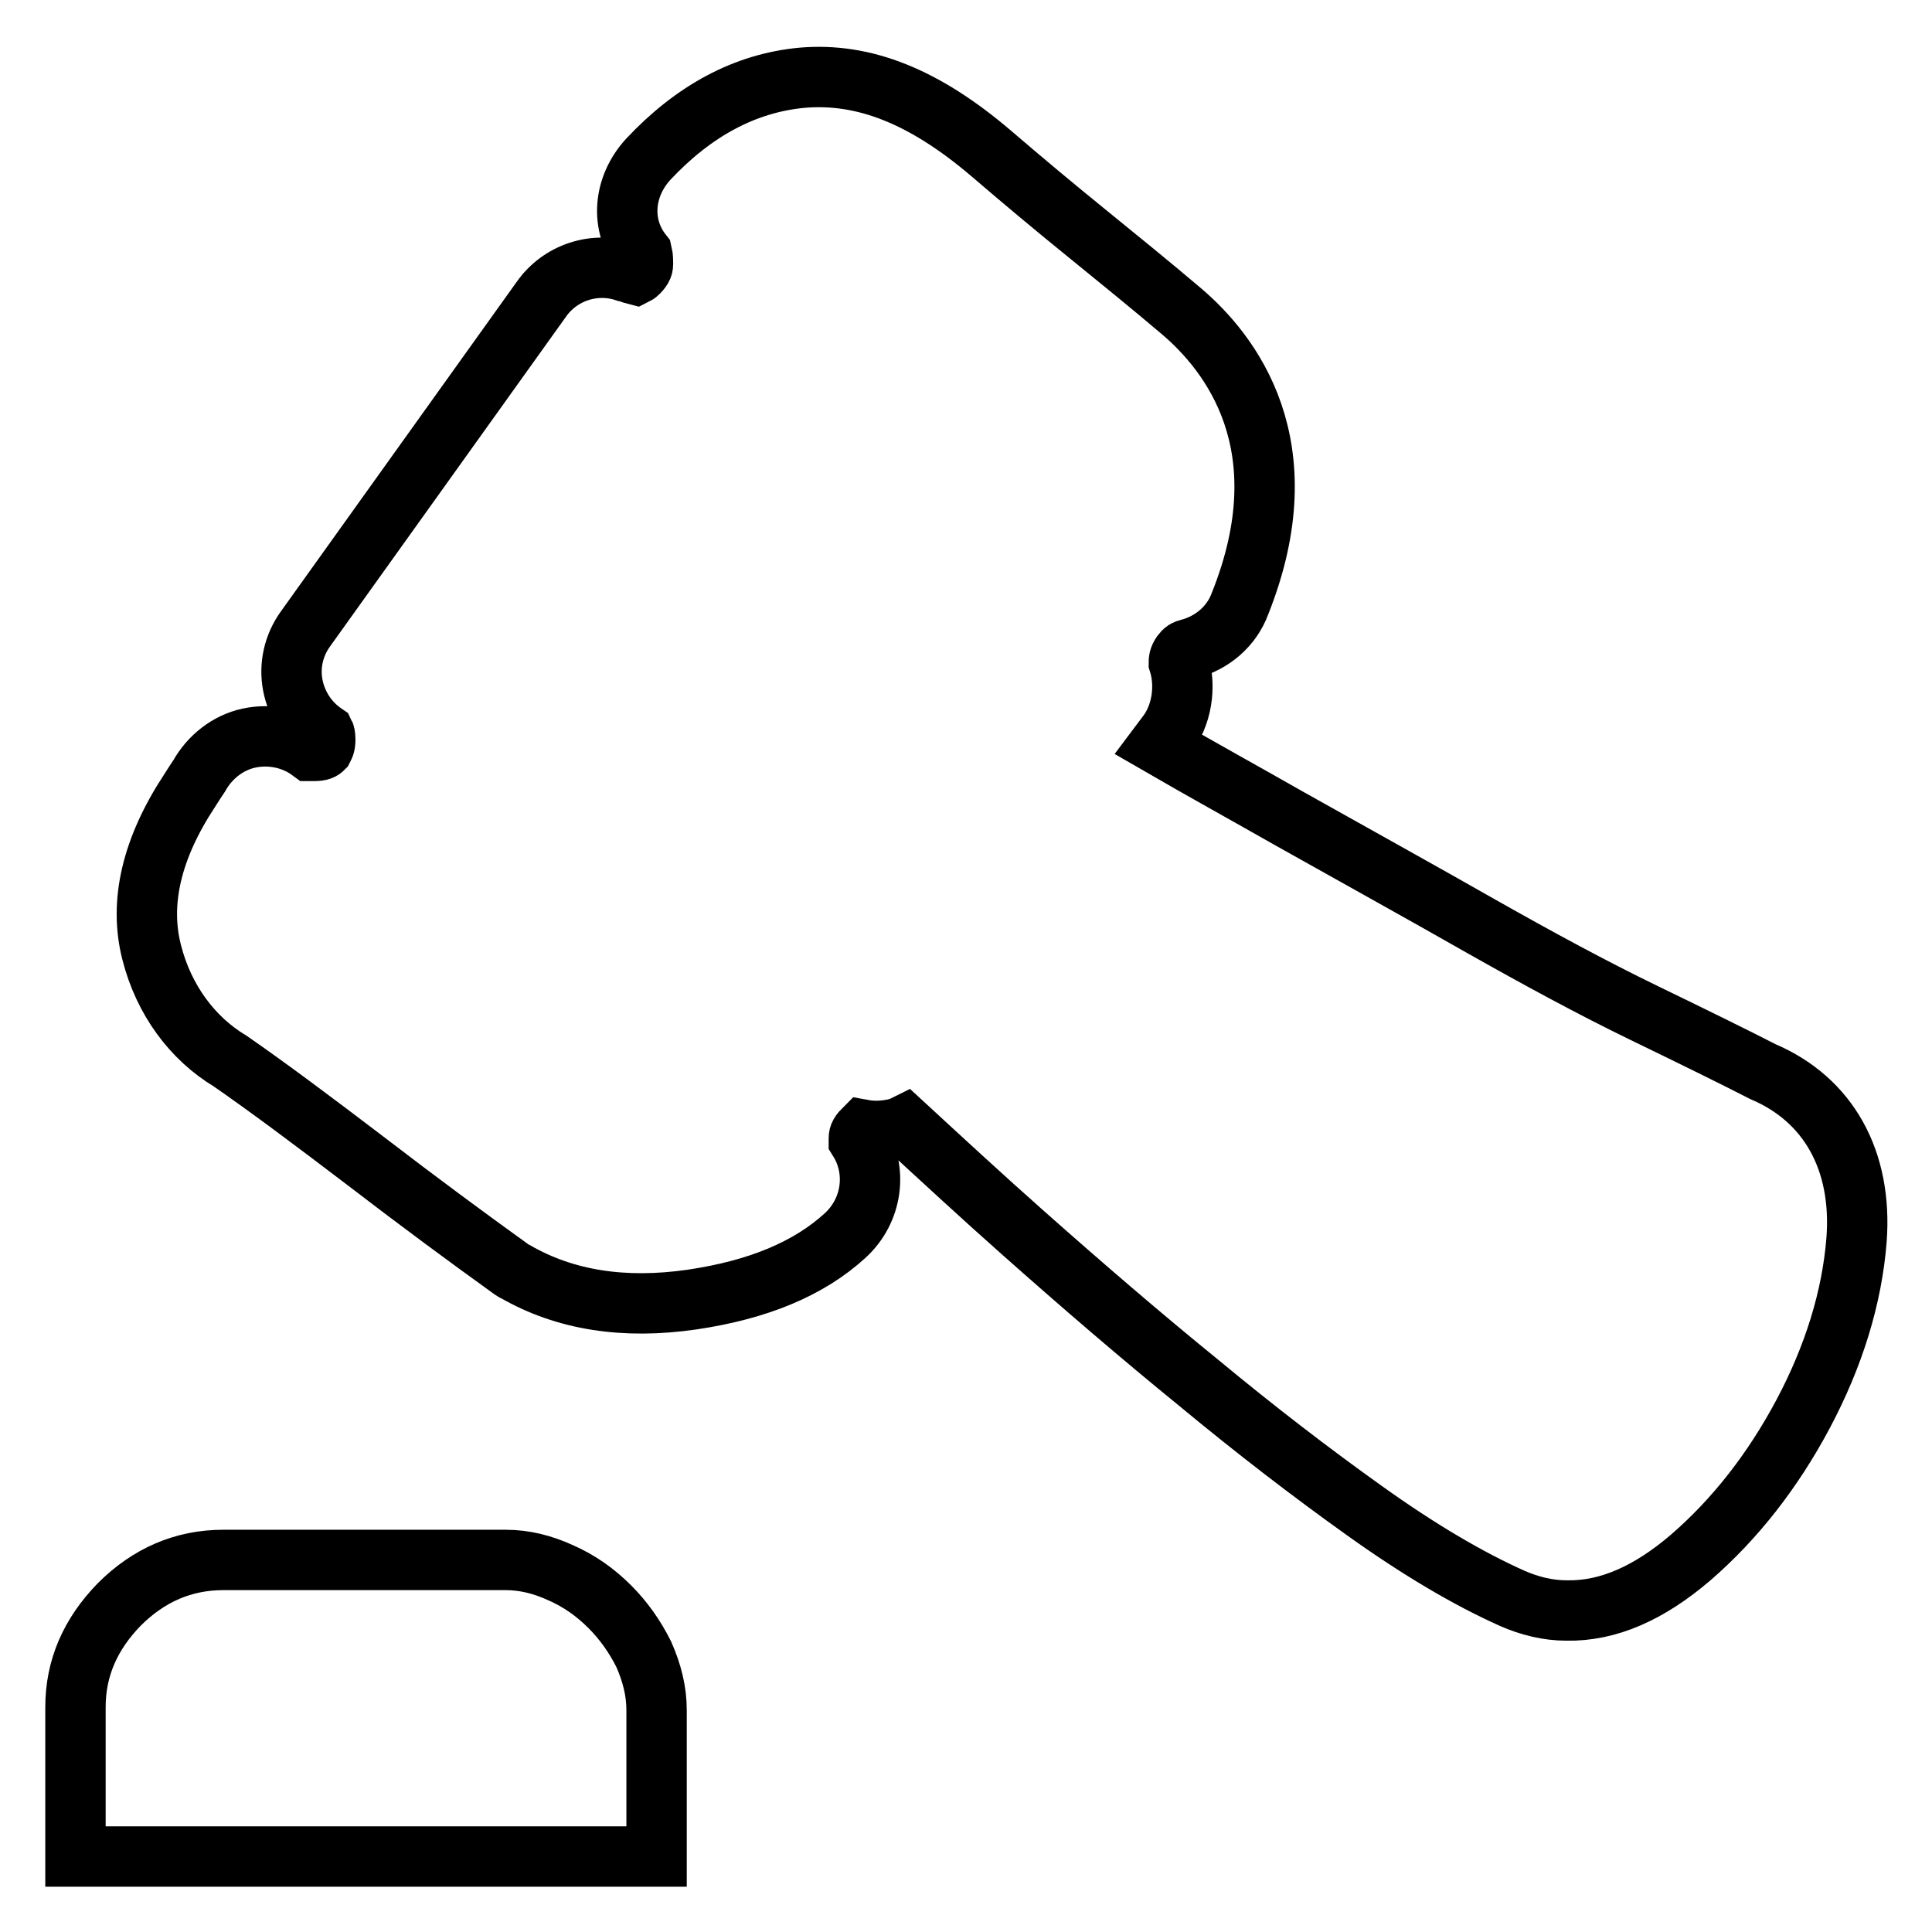 <?xml version="1.0" encoding="utf-8"?>
<!-- Svg Vector Icons : http://www.onlinewebfonts.com/icon -->
<!DOCTYPE svg PUBLIC "-//W3C//DTD SVG 1.1//EN" "http://www.w3.org/Graphics/SVG/1.1/DTD/svg11.dtd">
<svg version="1.1" xmlns="http://www.w3.org/2000/svg" xmlns:xlink="http://www.w3.org/1999/xlink" x="0px" y="0px" viewBox="0 0 256 256" enable-background="new 0 0 256 256" xml:space="preserve">
<g><g><path stroke-width="8" fill-opacity="0" stroke="#000000"  d="M87,226.6V246H10v-19.8c0-5.2,2-9.7,5.8-13.6c3.9-3.9,8.5-5.9,13.8-5.9H67c2.5,0,4.9,0.6,7.3,1.7c2.5,1.1,4.6,2.6,6.5,4.5c1.8,1.8,3.3,3.9,4.5,6.3C86.4,221.7,87,224.1,87,226.6L87,226.6z M224,206.4c5.9-5.1,10.9-11.5,14.9-19c4.1-7.7,6.5-15.5,7.1-23.1c0.8-10.5-3.7-18.6-12.4-22.3c-3.9-2-9.2-4.6-15.8-7.8c-6.8-3.3-14-7.2-21.6-11.5c-7.9-4.5-16.4-9.2-25.3-14.2c-5.8-3.3-11.6-6.5-17.3-9.8c0.3-0.4,0.6-0.8,0.9-1.2c2.1-2.6,2.7-6.5,1.7-9.7c0-0.3,0-0.6,0.4-1.2c0.3-0.4,0.5-0.5,0.9-0.6c3.1-0.8,5.7-3,6.8-6c8.4-21-1.3-33.3-7.8-38.8c-4-3.4-8.2-6.8-12.5-10.3c-4.2-3.4-8.5-7-12.7-10.6c-8.8-7.5-16.8-10.7-25-10c-7.6,0.7-14.4,4.4-20.4,10.8c-3.3,3.6-3.8,8.7-0.8,12.5c0,0,0.1,0.4,0.1,1.3c0,0.3,0,0.6-0.6,1.2c-0.1,0.1-0.2,0.2-0.4,0.3c-0.4-0.1-0.8-0.3-1.3-0.4c-4.1-1.4-8.7,0.1-11.2,3.7L40.5,83.3c-1.6,2.2-2.2,4.9-1.7,7.5c0.5,2.6,2,4.9,4.2,6.4c0,0,0.1,0.2,0.1,0.8c0,0.8-0.2,1-0.3,1.2c-0.1,0.1-0.3,0.3-1.2,0.3c-0.3,0-0.5,0-0.5,0c-2.3-1.7-5.3-2.3-8.1-1.7c-2.8,0.6-5.2,2.5-6.6,5c-0.4,0.6-0.8,1.2-1.3,2c-5,7.6-6.7,14.8-5,21.4c1.6,6.3,5.4,11.4,10.4,14.4c5.2,3.6,11.2,8.1,17.9,13.2c6.9,5.3,13.4,10.1,19.1,14.2c0.3,0.2,0.5,0.4,0.8,0.5c6.6,3.8,14.4,5,23.4,3.7c8.8-1.3,15.5-4.1,20.3-8.5c3.6-3.3,4.3-8.6,1.8-12.6c0,0,0-0.1,0-0.2c0-0.3,0-0.6,0.6-1.2c1.1,0.2,2.3,0.2,3.5,0c0.7-0.1,1.4-0.3,2-0.6c5.1,4.7,10.3,9.5,15.6,14.2c8,7.1,15.8,13.8,23.3,19.9c7.6,6.3,14.9,11.9,21.9,16.9c7.4,5.3,13.9,9.1,19.7,11.7c2.3,1,4.7,1.6,7.2,1.6l0,0C213.1,213.5,218.5,211.1,224,206.4z"/></g></g>
</svg>